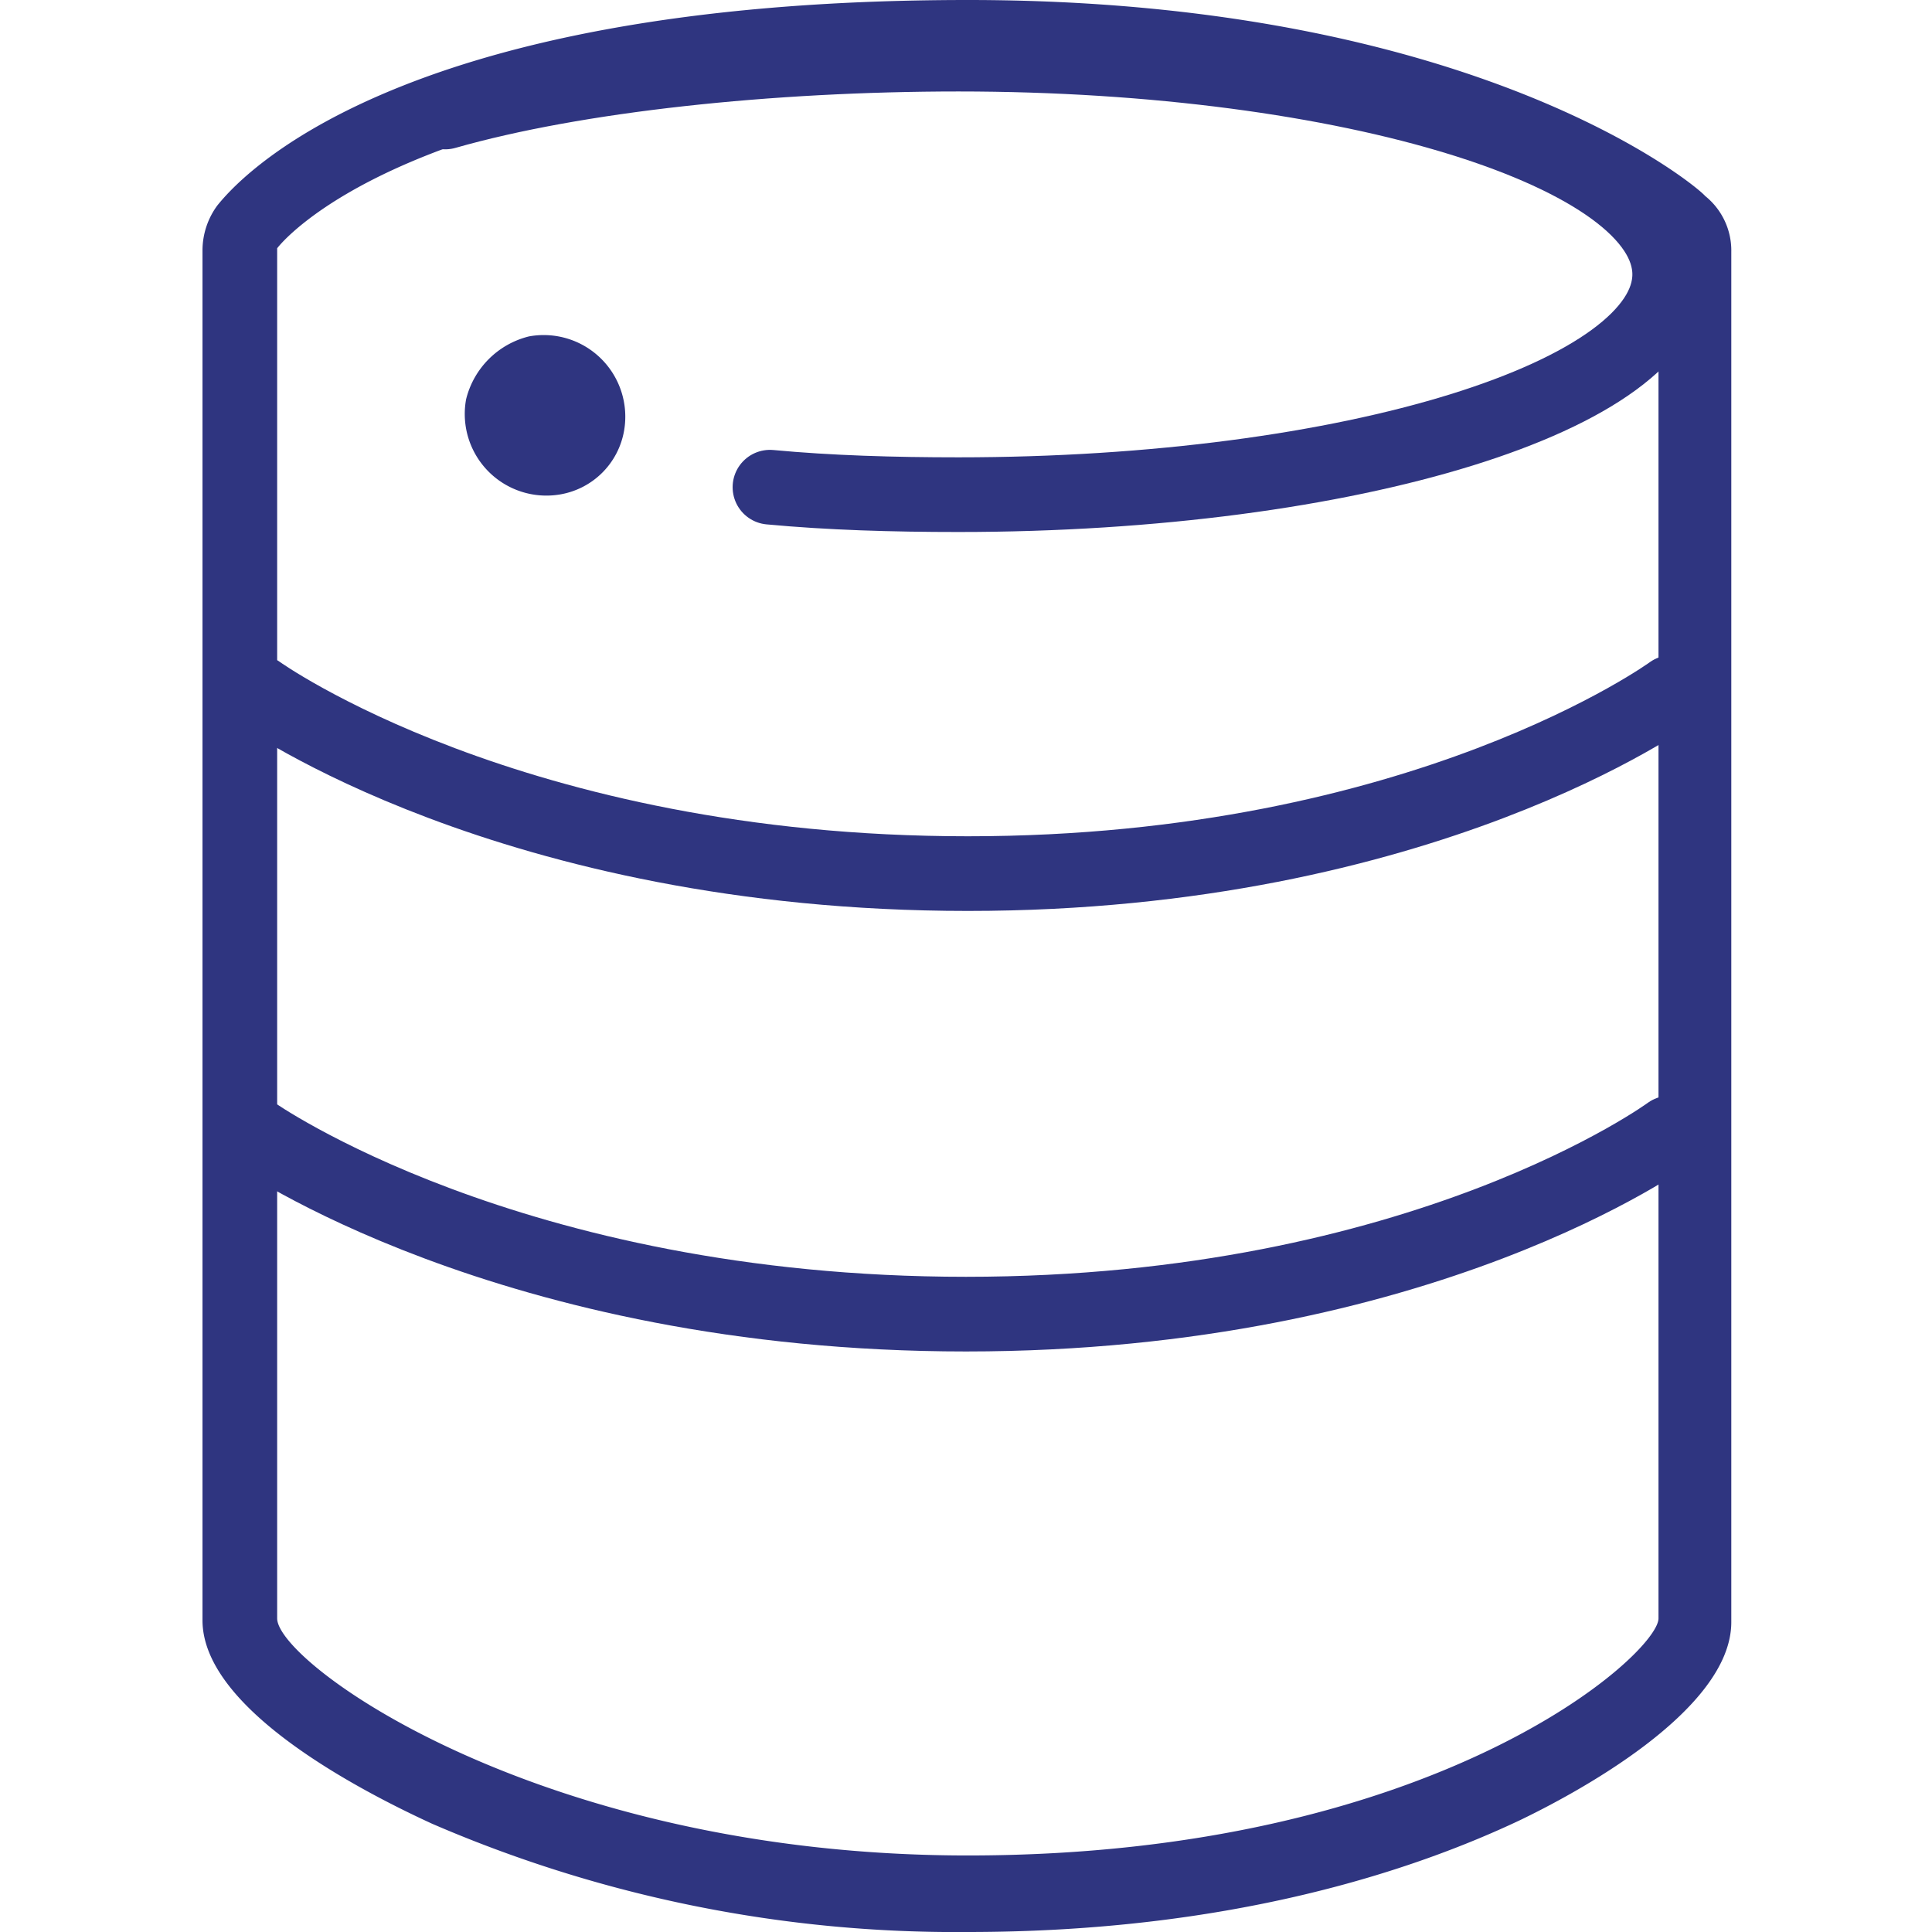 <?xml version="1.0" encoding="utf-8"?>

<!-- Uploaded to: SVG Repo, www.svgrepo.com, Generator: SVG Repo Mixer Tools -->
<svg width="800px" height="800px" viewBox="-10.76 0 103.5 103.5" xmlns="http://www.w3.org/2000/svg">
  <style>
    .top{
      animation:show 1s ease-in-out,blinking1 5s ease-in-out 5s infinite;
      animation-fill-mode: forwards;
    }
    .middle{
      opacity:0;
      animation:show 2.3s ease-in-out 1s,blinking2 5s ease-in-out 5s infinite;
      animation-fill-mode: forwards;
    }
    .bottom{
      opacity:0;
      animation:show 4s ease-in-out 2s,blinking3 5s ease-in-out 5s infinite;
      animation-fill-mode: forwards;
    }
    
    @keyframes blinking1{
      5%{
        opacity:1;
      }
      6%{
        opacity:0.1;
      }
      26%{
        opacity:1;
      }
      100%{
        opacity:1;
      }
    }
    @keyframes blinking2{
      0%{
        opacity:1;
        
      }
      38%{
        opacity:1;
      }
      39%{
        opacity:0.1;
      }
      59%{
        opacity:1;
      }
    }
    @keyframes blinking3{
      0%{
        opacity:1;
      }
      69%{
        opacity:1;
      }
      70%{
        opacity:0.1;
      }
      90%{
        opacity:1;
      }
    }
    @keyframes show{
      0%{
        opacity:0;
        
      }100%{
        opacity:1;
        
      }
    }
  </style>
  <g id="Group_1" data-name="Group 1" transform="translate(-284.712 -235.2)">
    <path id="Path_1" data-name="Path 1" d="M325.8,239.2c26,0,37,9.3,37,9.3v73.4c0,1.9-11.9,12.7-37,12.7-22.9,0-37-10.3-37-12.7V248.5s6.9-9.3,37-9.3m0-4c-31.2,0-39.3,9.9-40.2,11a4.069,4.069,0,0,0-.8,2.4V322c0,4.8,8.6,9.2,12.3,10.9a70.668,70.668,0,0,0,28.7,5.8c14.1,0,23.9-3.3,29.6-6,2.7-1.3,11.3-5.8,11.3-10.6V248.7a3.749,3.749,0,0,0-1.4-3c-.5-.6-12.4-10.5-39.5-10.5Z" fill="#2f3580"/>
    <path id="Path_2" data-name="Path 2" d="M363.5,272.3s-13.3,9.7-37.7,9.7c-24.5,0-38-9.7-38-9.7" fill="none" stroke="#2f3580" stroke-linecap="round" stroke-linejoin="round" stroke-miterlimit="10" stroke-width="4"/>
    <path id="Path_3" data-name="Path 3" d="M363.4,295.9s-13.2,9.7-37.7,9.7-38.2-9.7-38.2-9.7" fill="none" stroke="#2f3580" stroke-linecap="round" stroke-linejoin="round" stroke-miterlimit="10" stroke-width="4"/>
    <path class="top" id="Path_4" data-name="Path 4" d="M302.5,254.2a3.372,3.372,0,0,1,3.9,3.9,3.189,3.189,0,0,1-2.6,2.6,3.372,3.372,0,0,1-3.9-3.9A3.606,3.606,0,0,1,302.5,254.2Z" fill="#2f3580" stroke="#2f3580" stroke-miterlimit="10" stroke-width="2"/>
    <path class="middle" id="Path_5" data-name="Path 5" d="M302.5,287.1a3.372,3.372,0,0,1,3.9,3.9,3.189,3.189,0,0,1-2.6,2.6,3.372,3.372,0,0,1-3.9-3.9A3.313,3.313,0,0,1,302.5,287.1Z" fill="#2f3580" stroke="#2f3580" stroke-miterlimit="10" stroke-width="2"/>
    <path class="bottom" id="Path_6" data-name="Path 6" d="M302.5,313.9a3.372,3.372,0,0,1,3.9,3.9,3.189,3.189,0,0,1-2.6,2.6,3.372,3.372,0,0,1-3.9-3.9A3.452,3.452,0,0,1,302.5,313.9Z" fill="#2f3580" stroke="#2f3580" stroke-miterlimit="10" stroke-width="2"/>
    <path id="Path_7" data-name="Path 7" d="M315.2,261.3c3.2.3,6.6.4,10.1.4,21,0,38.1-5.3,38.1-11.8s-17.1-11.8-38.1-11.8c-10.1,0-20.5,1.1-27.5,3.1" fill="none" stroke="#2f3580" stroke-linecap="round" stroke-miterlimit="10" stroke-width="4"/>
  </g>
</svg>